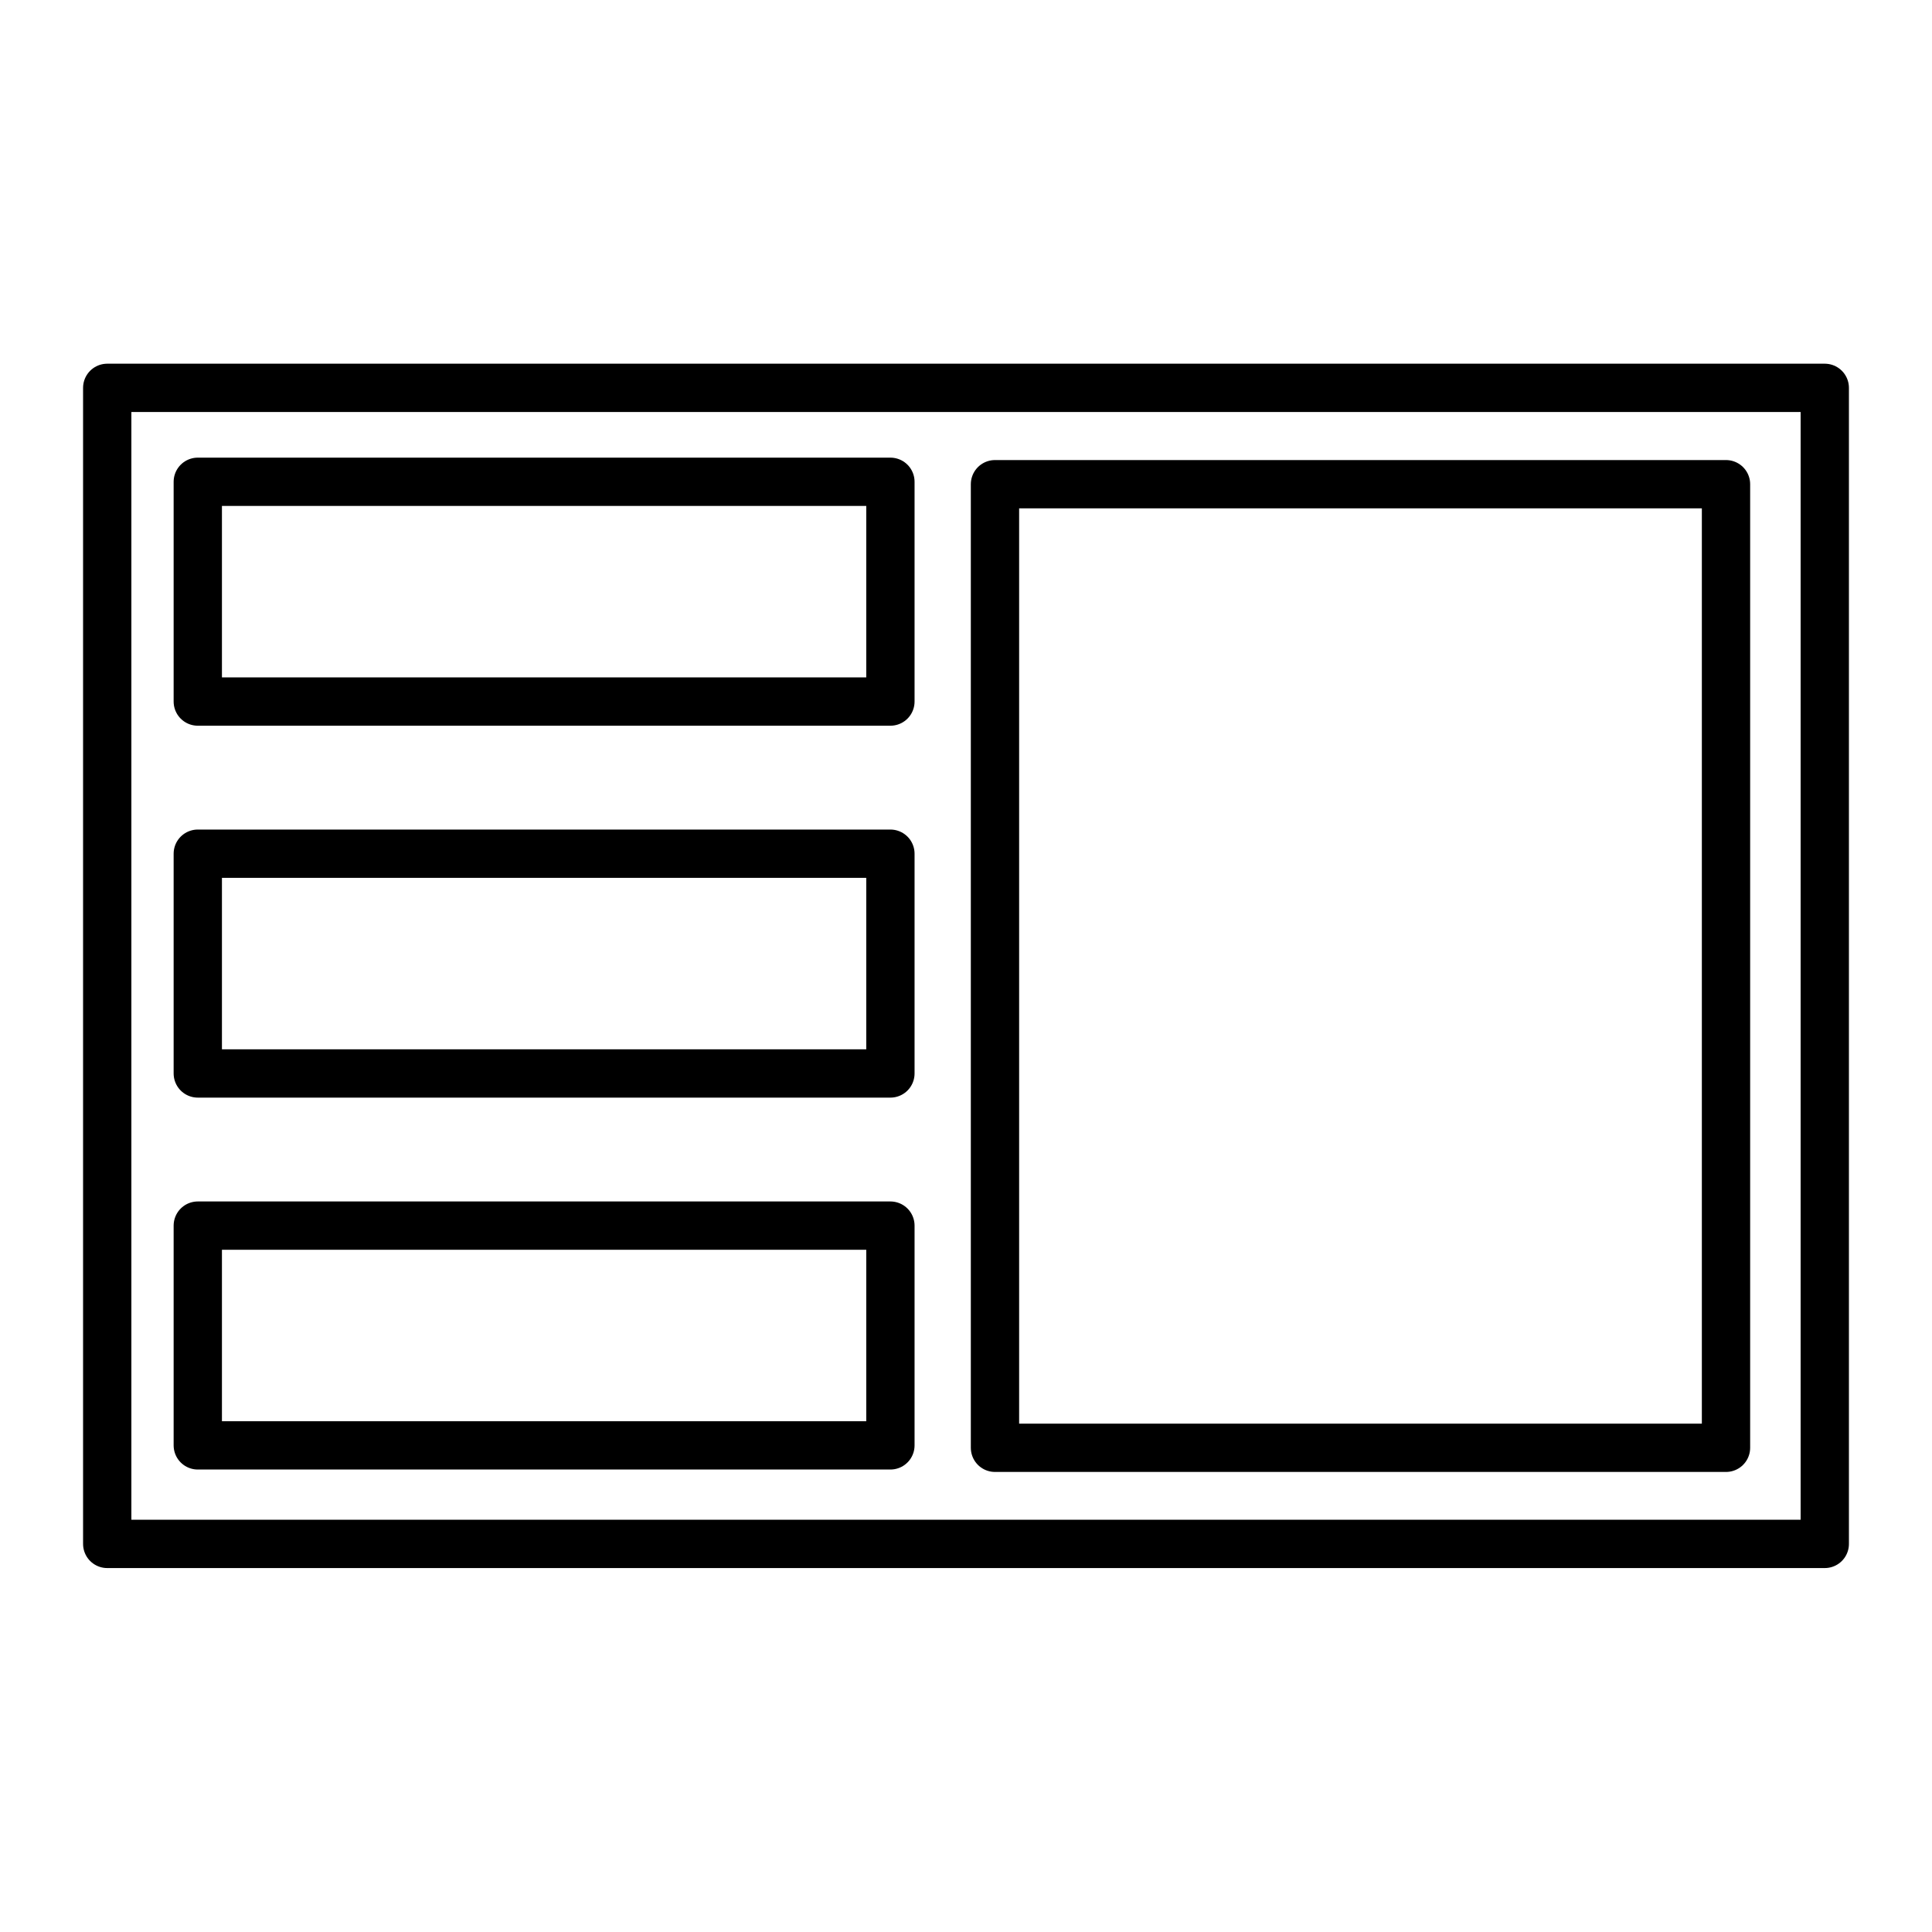 <svg xmlns="http://www.w3.org/2000/svg" viewBox="0 0 80 80"><defs><style>.cls-1{fill:none;stroke:#000;stroke-linecap:round;stroke-linejoin:round;stroke-width:2px;}</style></defs><title>Whirlpool_Icons-R1</title><g id="Display"><rect class="cls-1" x="4.44" y="16.06" width="71.12" height="47.87"/><rect class="cls-1" x="8.19" y="19.95" width="28.68" height="9.1"/><rect class="cls-1" x="8.19" y="35.35" width="28.68" height="9.1"/><rect class="cls-1" x="8.19" y="50.75" width="28.68" height="9.1"/><rect class="cls-1" x="41.2" y="20.05" width="30.27" height="39.9"/></g></svg>
